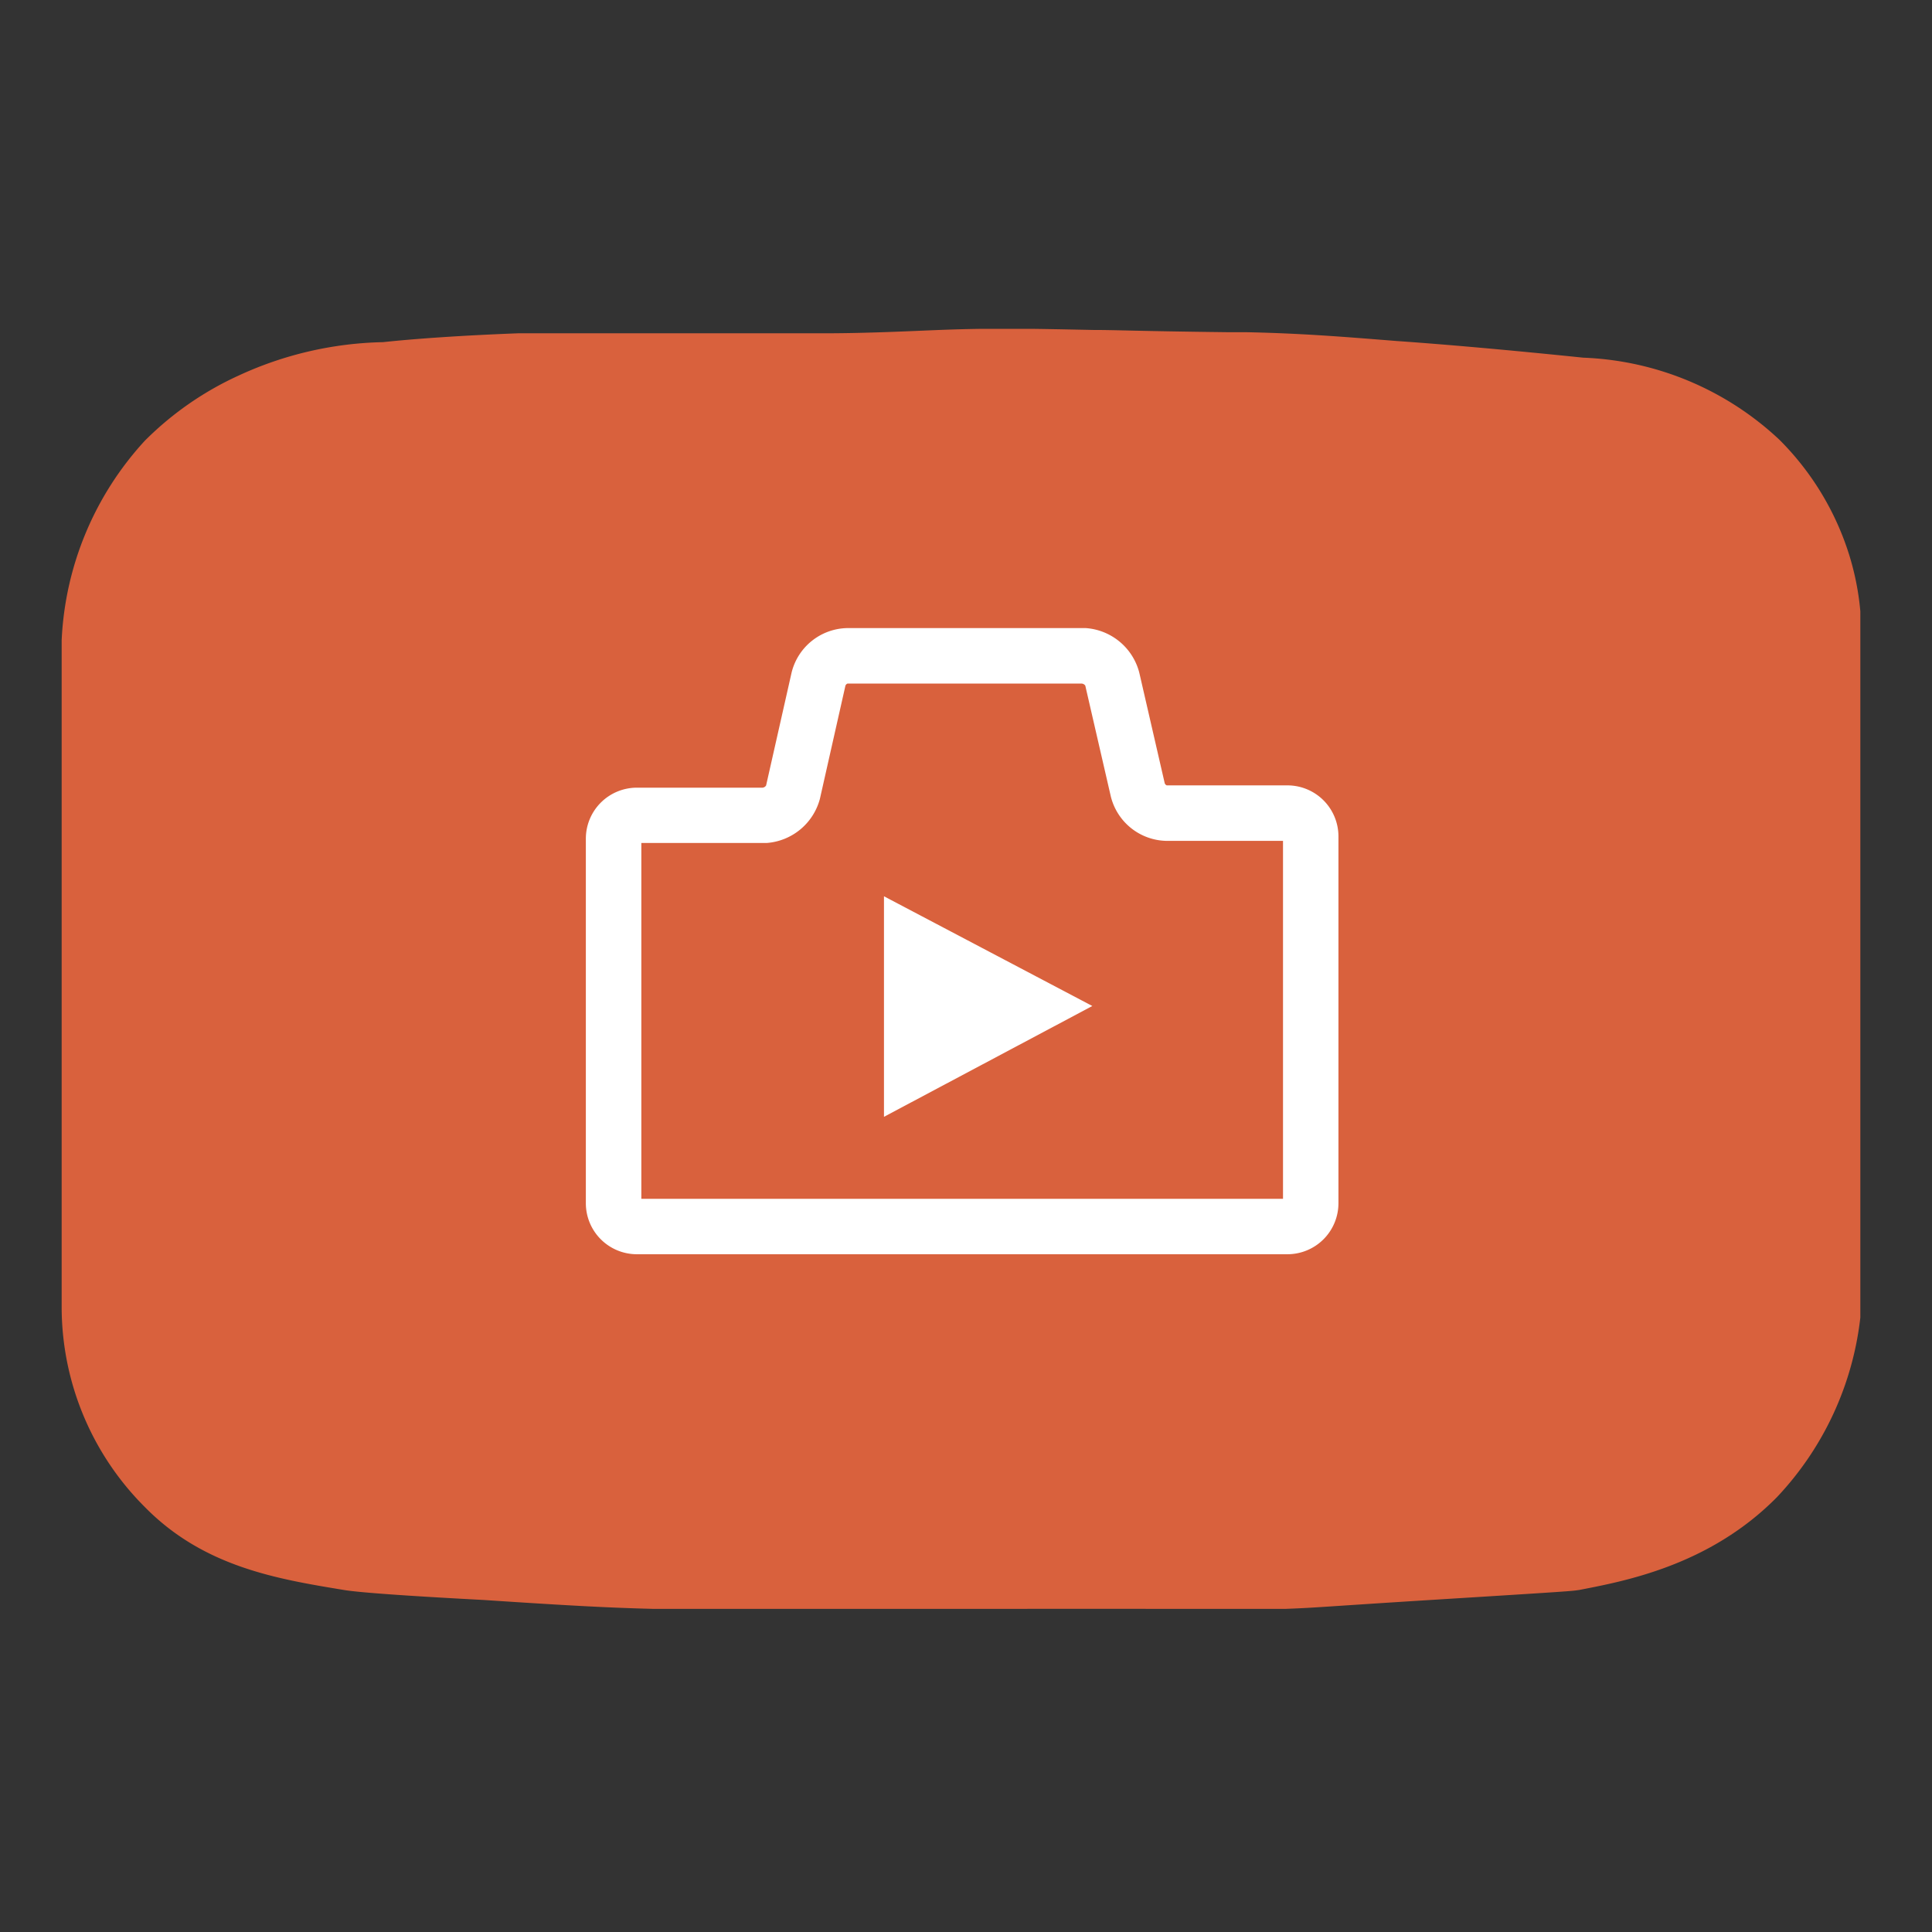 <svg xmlns="http://www.w3.org/2000/svg" xmlns:xlink="http://www.w3.org/1999/xlink" width="94" height="94" viewBox="0 0 94 94">
  <rect x="0" y="0" width="94" height="94" fill="#333333" stroke="none"/>
  <defs>
    <clipPath id="clip-path">
      <rect id="長方形_549" data-name="長方形 549" width="87.513" height="62.278" fill="none"/>
    </clipPath>
  </defs>
  <g id="グループ_668" data-name="グループ 668" transform="translate(1870 534)">
    <rect id="長方形_630" data-name="長方形 630" width="94" height="94" transform="translate(-1870 -534)" fill="none"/>
    <g id="_レイヤー_1-2" transform="translate(-1867 -518)">
      <g id="_グループ_1448">
        <g id="グループ_620" data-name="グループ 620" clip-path="url(#clip-path)">
          <g id="_グループ_1447" transform="translate(0 -0.008)">
            <path id="_パス_26852" d="M73.817,61.354c-.377.054-.27.054-7.225.485-5.176.324-5.554.377-7.01.431-1.779.054-1.941,0-7.387,0H36.558c-6.255,0-6.2.054-7.818,0-2.157-.054-4.152-.162-8.2-.431-4.1-.216-6.147-.377-6.794-.485-3.289-.539-6.848-1.132-9.706-4.044A13.763,13.763,0,0,1,0,47.6V15.144A15.371,15.371,0,0,1,4.044,5.439,15.571,15.571,0,0,1,8.627,2.258,17.537,17.537,0,0,1,15.637.64c1.51-.162,3.774-.324,6.578-.431H37.151C39.2.209,41.357.1,42.7.047c2.75-.108,4.8-.054,7.495,0,1.132,0,2,.054,6.47.108h.917c2.7.054,4.691.216,7.387.431,2.319.162,5.392.431,9.059.809a14.751,14.751,0,0,1,9.544,3.99,13.674,13.674,0,0,1,3.4,5.608,13.23,13.23,0,0,1,.593,4.1v32.46a15.218,15.218,0,0,1-4.1,9.274c-3.289,3.343-7.441,4.1-9.652,4.529" transform="translate(0 0.015)" fill="#d9613d"/>
            <path id="_パス_26853" d="M74.2,51.2V61.93l10.137-5.392" transform="translate(-34.191 -23.584)" fill="#fff"/>
            <path id="_パス_26854" d="M60.025,27H71.566l.056,0a2.9,2.9,0,0,1,2.6,2.149l.006.025,1.236,5.373a.178.178,0,0,0,.1.106h5.873a2.483,2.483,0,0,1,2.48,2.48V54.985a2.483,2.483,0,0,1-2.48,2.48H49.78a2.483,2.483,0,0,1-2.48-2.48V37.245a2.483,2.483,0,0,1,2.48-2.48H55.9a.234.234,0,0,0,.17-.107l1.242-5.5A2.844,2.844,0,0,1,60.025,27Zm11.407,2.7H60.03a.178.178,0,0,0-.1.1l-1.242,5.507a2.9,2.9,0,0,1-2.6,2.149l-.056,0H50V54.769h31.22V37.353H75.554a2.844,2.844,0,0,1-2.71-2.153l-.006-.025L71.6,29.8A.232.232,0,0,0,71.432,29.7Z" transform="translate(-21.796 -12.433)" fill="#fff"/>
          </g>
        </g>
      </g>
    </g>
  </g>
</svg>
